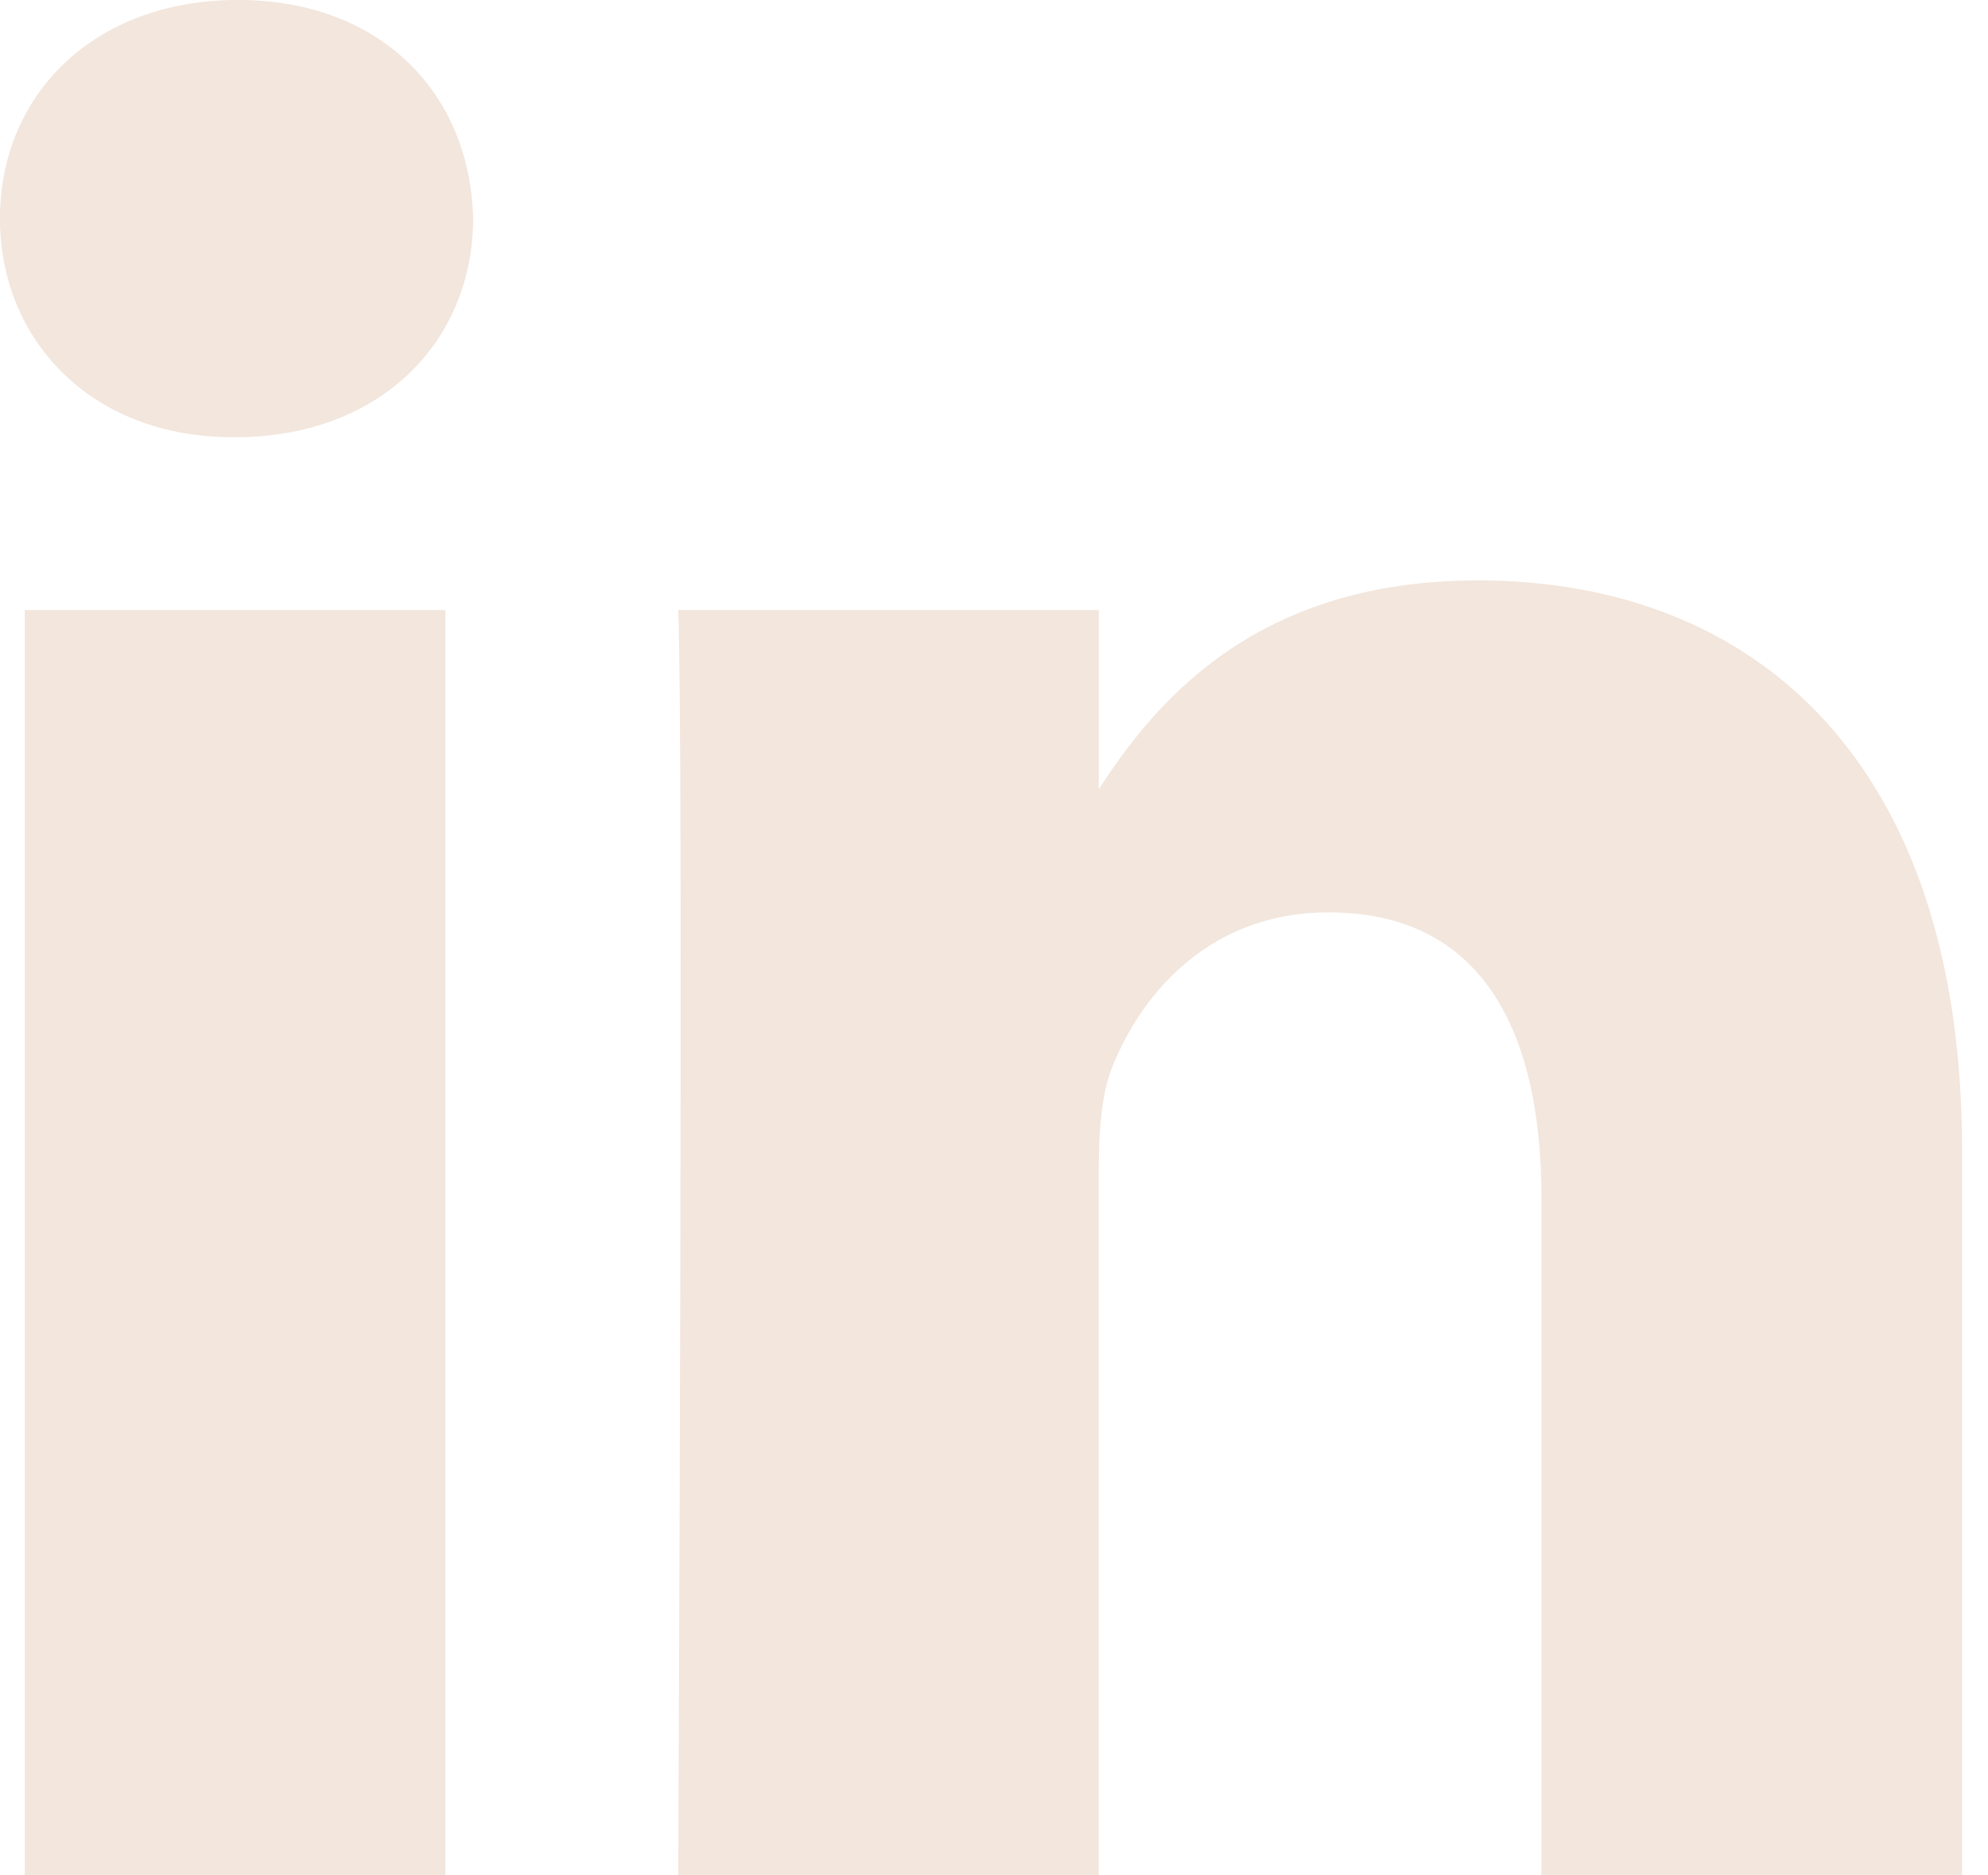 <svg fill="none" height="50" viewBox="0 0 53 50" width="53" xmlns="http://www.w3.org/2000/svg"><path d="m11.874 50v-33.735h-11.213v33.735zm-5.605-38.344c3.91 0 6.344-2.59 6.344-5.828-.073-3.31-2.434-5.829-6.27-5.829-3.835 0-6.344 2.519-6.344 5.829 0 3.237 2.433 5.828 6.196 5.828h.073zm11.811 38.344h11.213v-18.839c0-1.008.073-2.015.369-2.736.811-2.014 2.656-4.101 5.753-4.101 4.058 0 5.681 3.094 5.681 7.629v18.047h11.212v-19.343c0-10.362-5.532-15.183-12.909-15.183-6.049 0-8.705 3.381-10.18 5.684h.075v-4.893h-11.213c.147 3.166 0 33.735 0 33.735z" fill="#F2E6DD"/></svg>